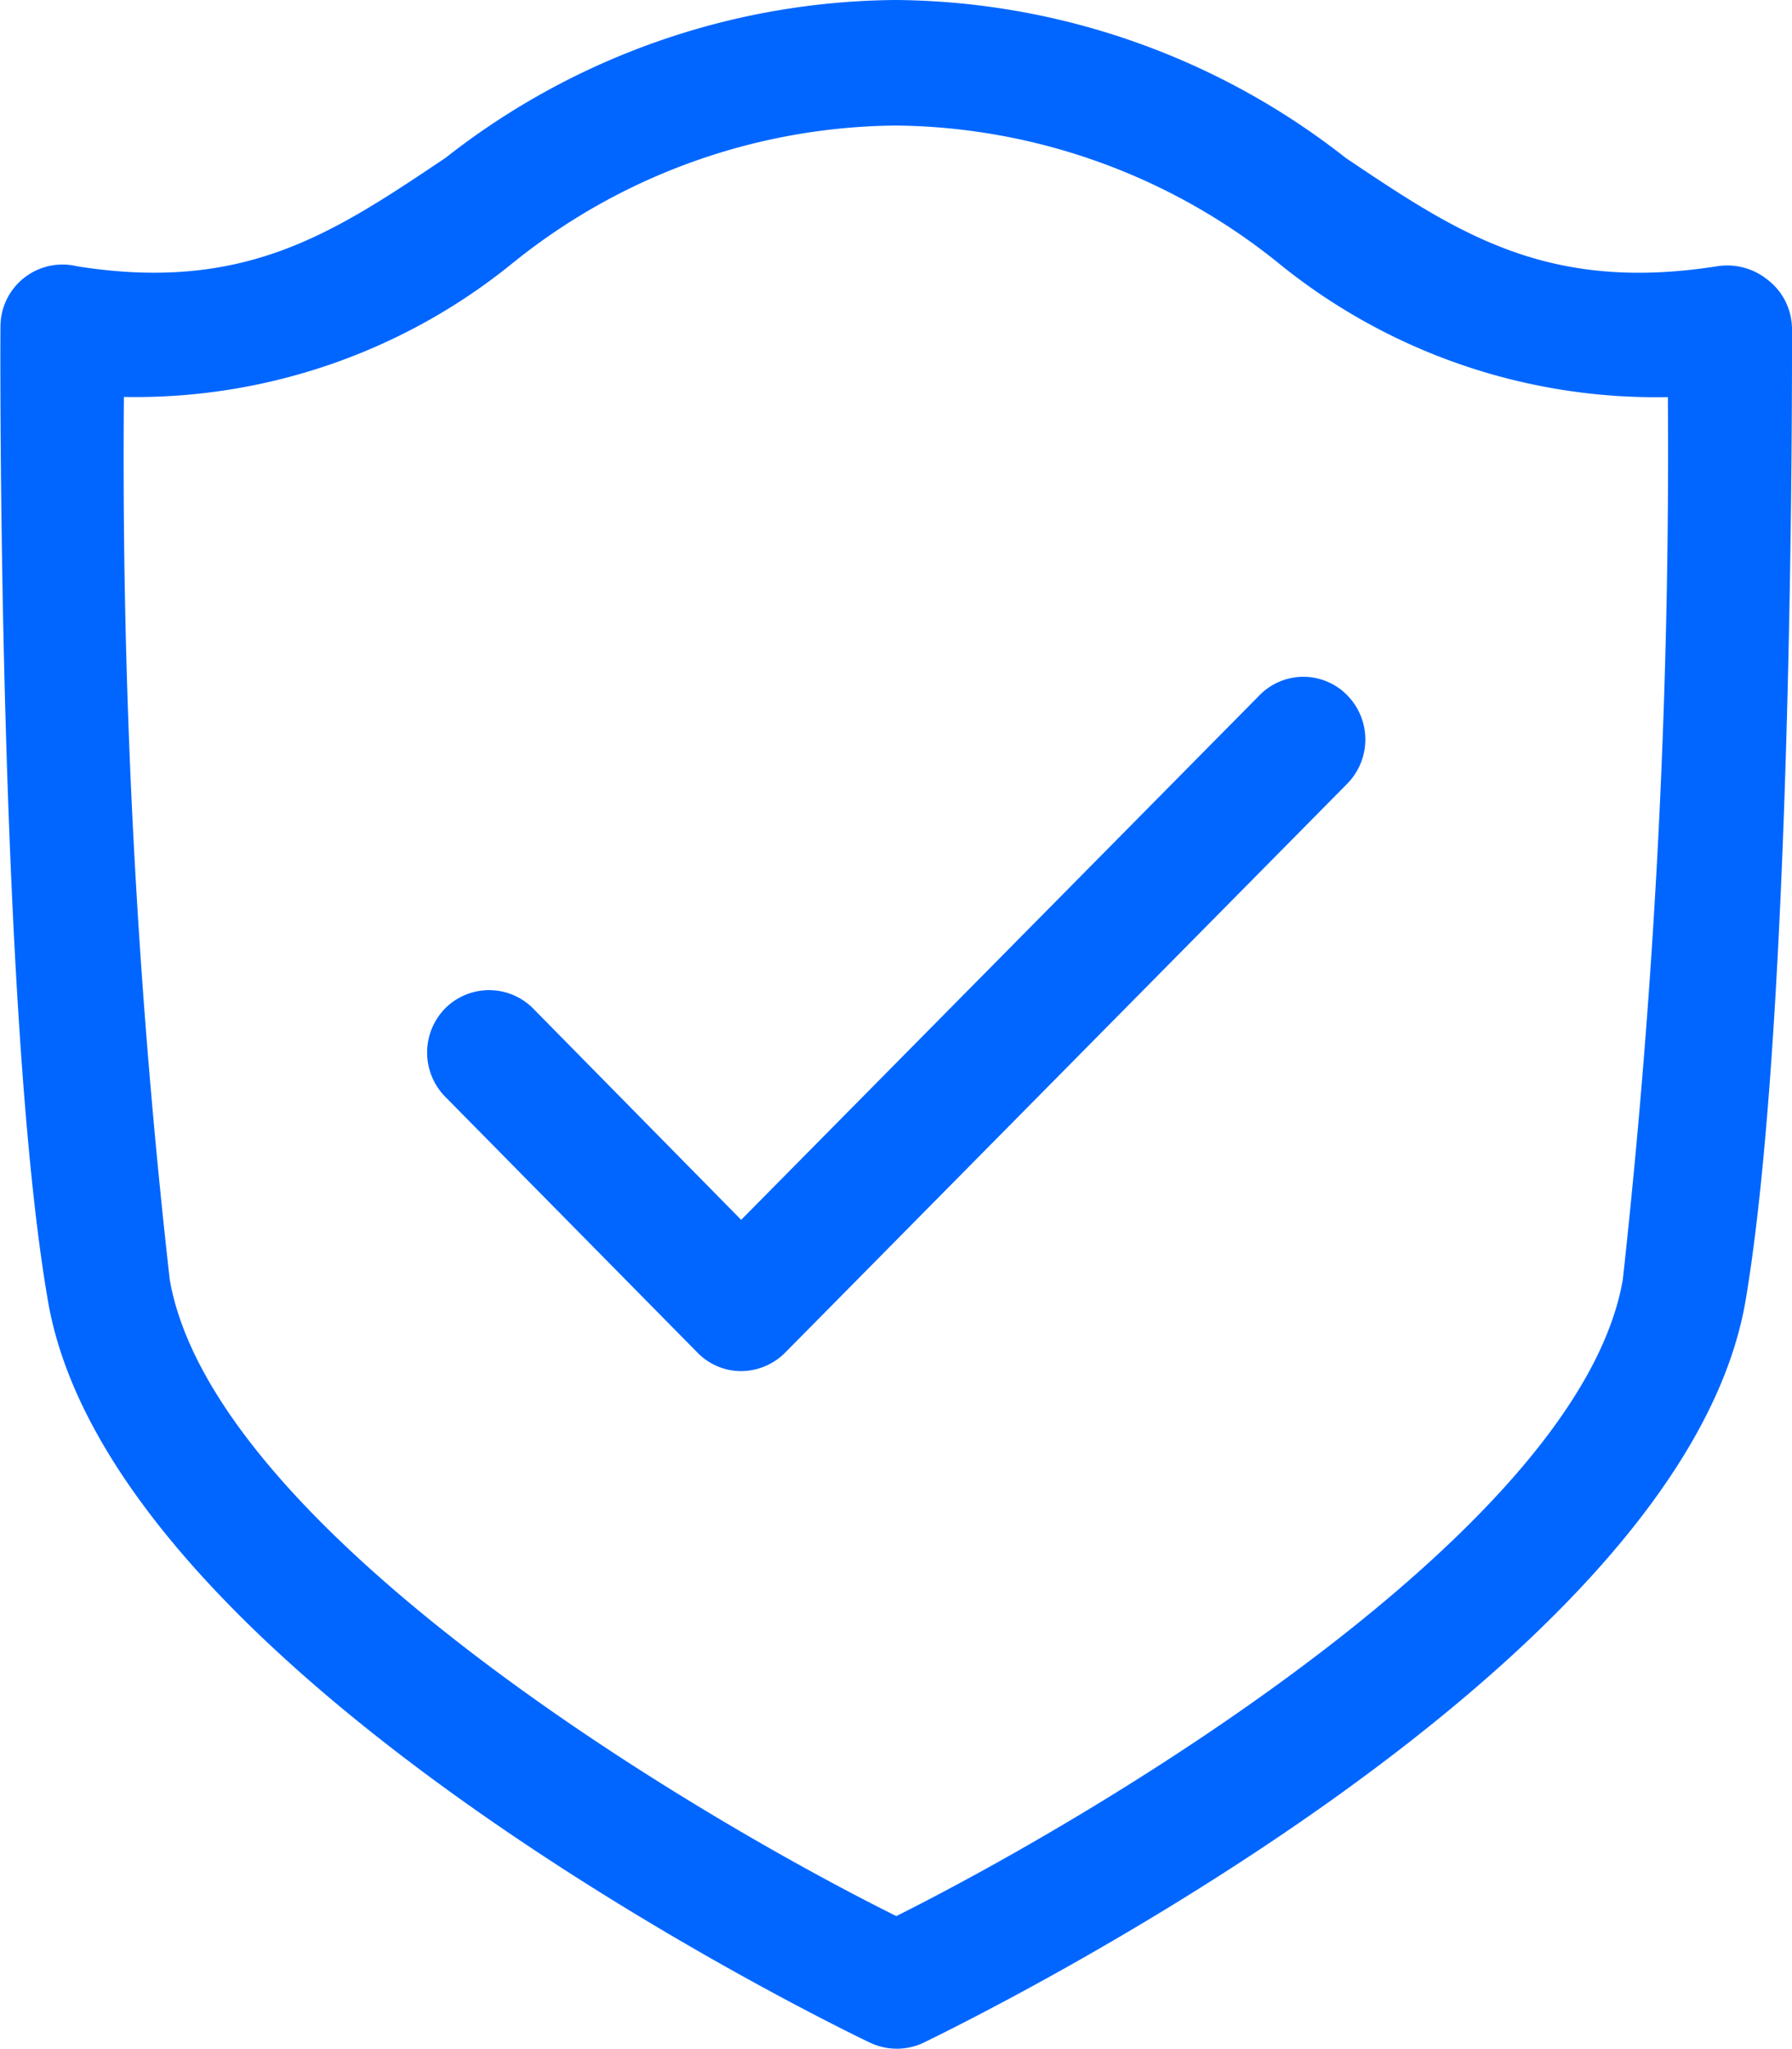 <svg height="26.42" viewBox="0 0 23.114 26.42" width="23.114" xmlns="http://www.w3.org/2000/svg"><path d="m52.705 16.5a97.9 97.9 0 0 0 .581-11.379 7.715 7.715 0 0 1 -5.035-1.738 7.974 7.974 0 0 0 -4.918-1.764h-.005a7.97 7.97 0 0 0 -4.928 1.762 7.714 7.714 0 0 1 -5.029 1.738 94.629 94.629 0 0 0 .591 11.381c.555 3.2 6.651 6.857 9.372 8.21 2.715-1.359 8.822-5.021 9.371-8.21zm2.182-12.284c0 .359.026 8.875-.6 12.563-.835 4.844-10.212 9.372-10.608 9.567a.808.808 0 0 1 -.687-.005c-.4-.19-9.768-4.723-10.6-9.562-.639-3.682-.618-12.2-.613-12.563a.8.8 0 0 1 .988-.782c2.166.343 3.307-.428 4.755-1.4a9.505 9.505 0 0 1 5.801-2.034h.011a9.509 9.509 0 0 1 5.8 2.039c1.448.972 2.594 1.738 4.786 1.395a.828.828 0 0 1 .66.18.8.8 0 0 1 .306.6zm-13.556 11.517 6.688-6.767a.791.791 0 0 1 1.131 0 .813.813 0 0 1 0 1.141l-7.25 7.337a.809.809 0 0 1 -.565.238.787.787 0 0 1 -.565-.238l-3.254-3.3a.813.813 0 0 1 0-1.141.8.8 0 0 1 1.131 0l2.684 2.726z" fill="#06f" fill-rule="evenodd" transform="translate(-31.773)"/></svg>
